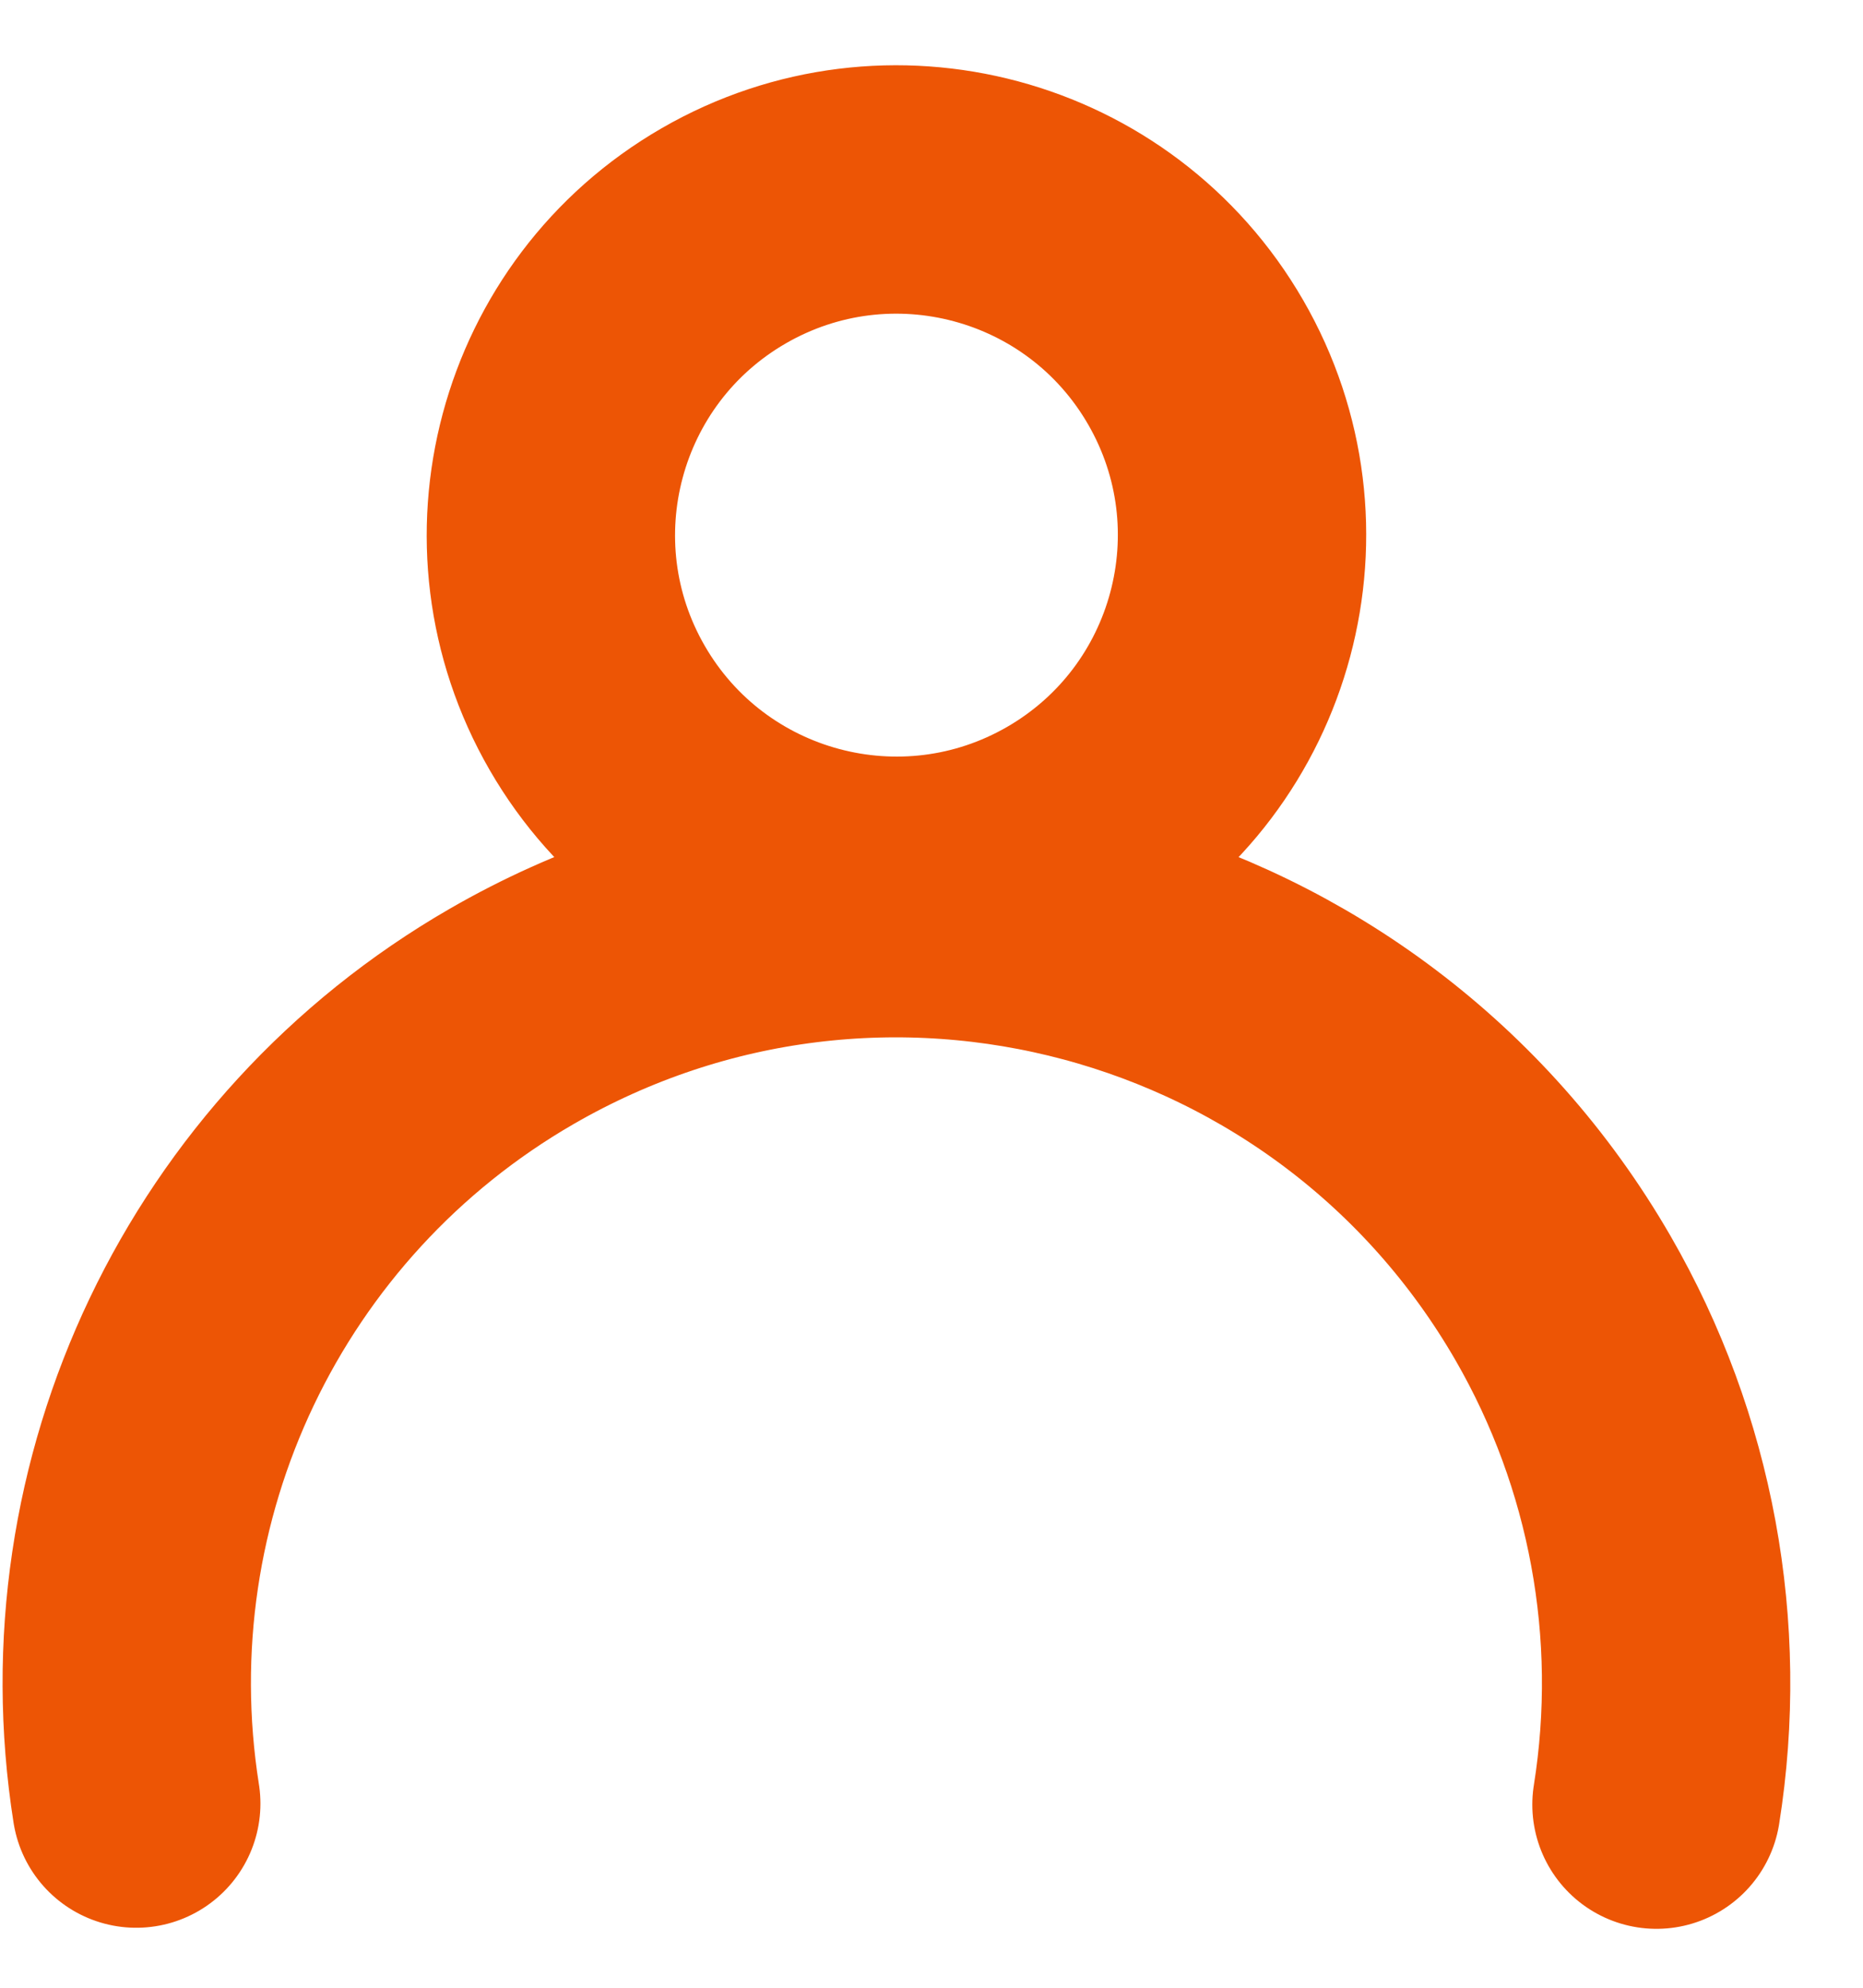 <?xml version="1.0" encoding="UTF-8" standalone="no"?>
<svg
   xmlns:dc="http://purl.org/dc/elements/1.1/"
   xmlns:cc="http://creativecommons.org/ns#"
   xmlns:rdf="http://www.w3.org/1999/02/22-rdf-syntax-ns#"
   xmlns:svg="http://www.w3.org/2000/svg"
   xmlns="http://www.w3.org/2000/svg"
   xmlns:sodipodi="http://sodipodi.sourceforge.net/DTD/sodipodi-0.dtd"
   xmlns:inkscape="http://www.inkscape.org/namespaces/inkscape"
   version="1.1"
   id="svg2"
   xml:space="preserve"
   width="20"
   height="21.333"
   viewBox="0 0 20 21.333"
   sodipodi:docname="seats.eps"><defs
     id="defs6" /><sodipodi:namedview
     pagecolor="#ffffff"
     bordercolor="#666666"
     borderopacity="1"
     objecttolerance="10"
     gridtolerance="10"
     guidetolerance="10"
     inkscape:pageopacity="0"
     inkscape:pageshadow="2"
     inkscape:window-width="640"
     inkscape:window-height="480"
     id="namedview4" /><g
     id="g10"
     inkscape:groupmode="layer"
     inkscape:label="ink_ext_XXXXXX"
     transform="matrix(1.333,0,0,-1.333,0,21.333)"><g
       id="g12"
       transform="scale(0.1)"><path
         d="m 58.285,141.051 c 13.309,7.683 30.324,3.125 38.008,-10.184 7.687,-13.308 3.125,-30.328 -10.184,-38.015 -13.309,-7.68 -30.328,-3.121 -38.012,10.187 -7.684,13.309 -3.121,30.328 10.188,38.012 z M 10.973,14.828 c -4.012,25.352 8.012,50.547 30.234,63.375 29.645,17.117 67.555,6.961 84.676,-22.688 7.113,-12.324 9.765,-26.723 7.523,-40.773"
         style="fill:none;stroke:#ed5505;stroke-width:20.001;stroke-linecap:round;stroke-linejoin:miter;stroke-miterlimit:22.926;stroke-dasharray:none;stroke-opacity:1"
         id="path14" /></g></g></svg>
